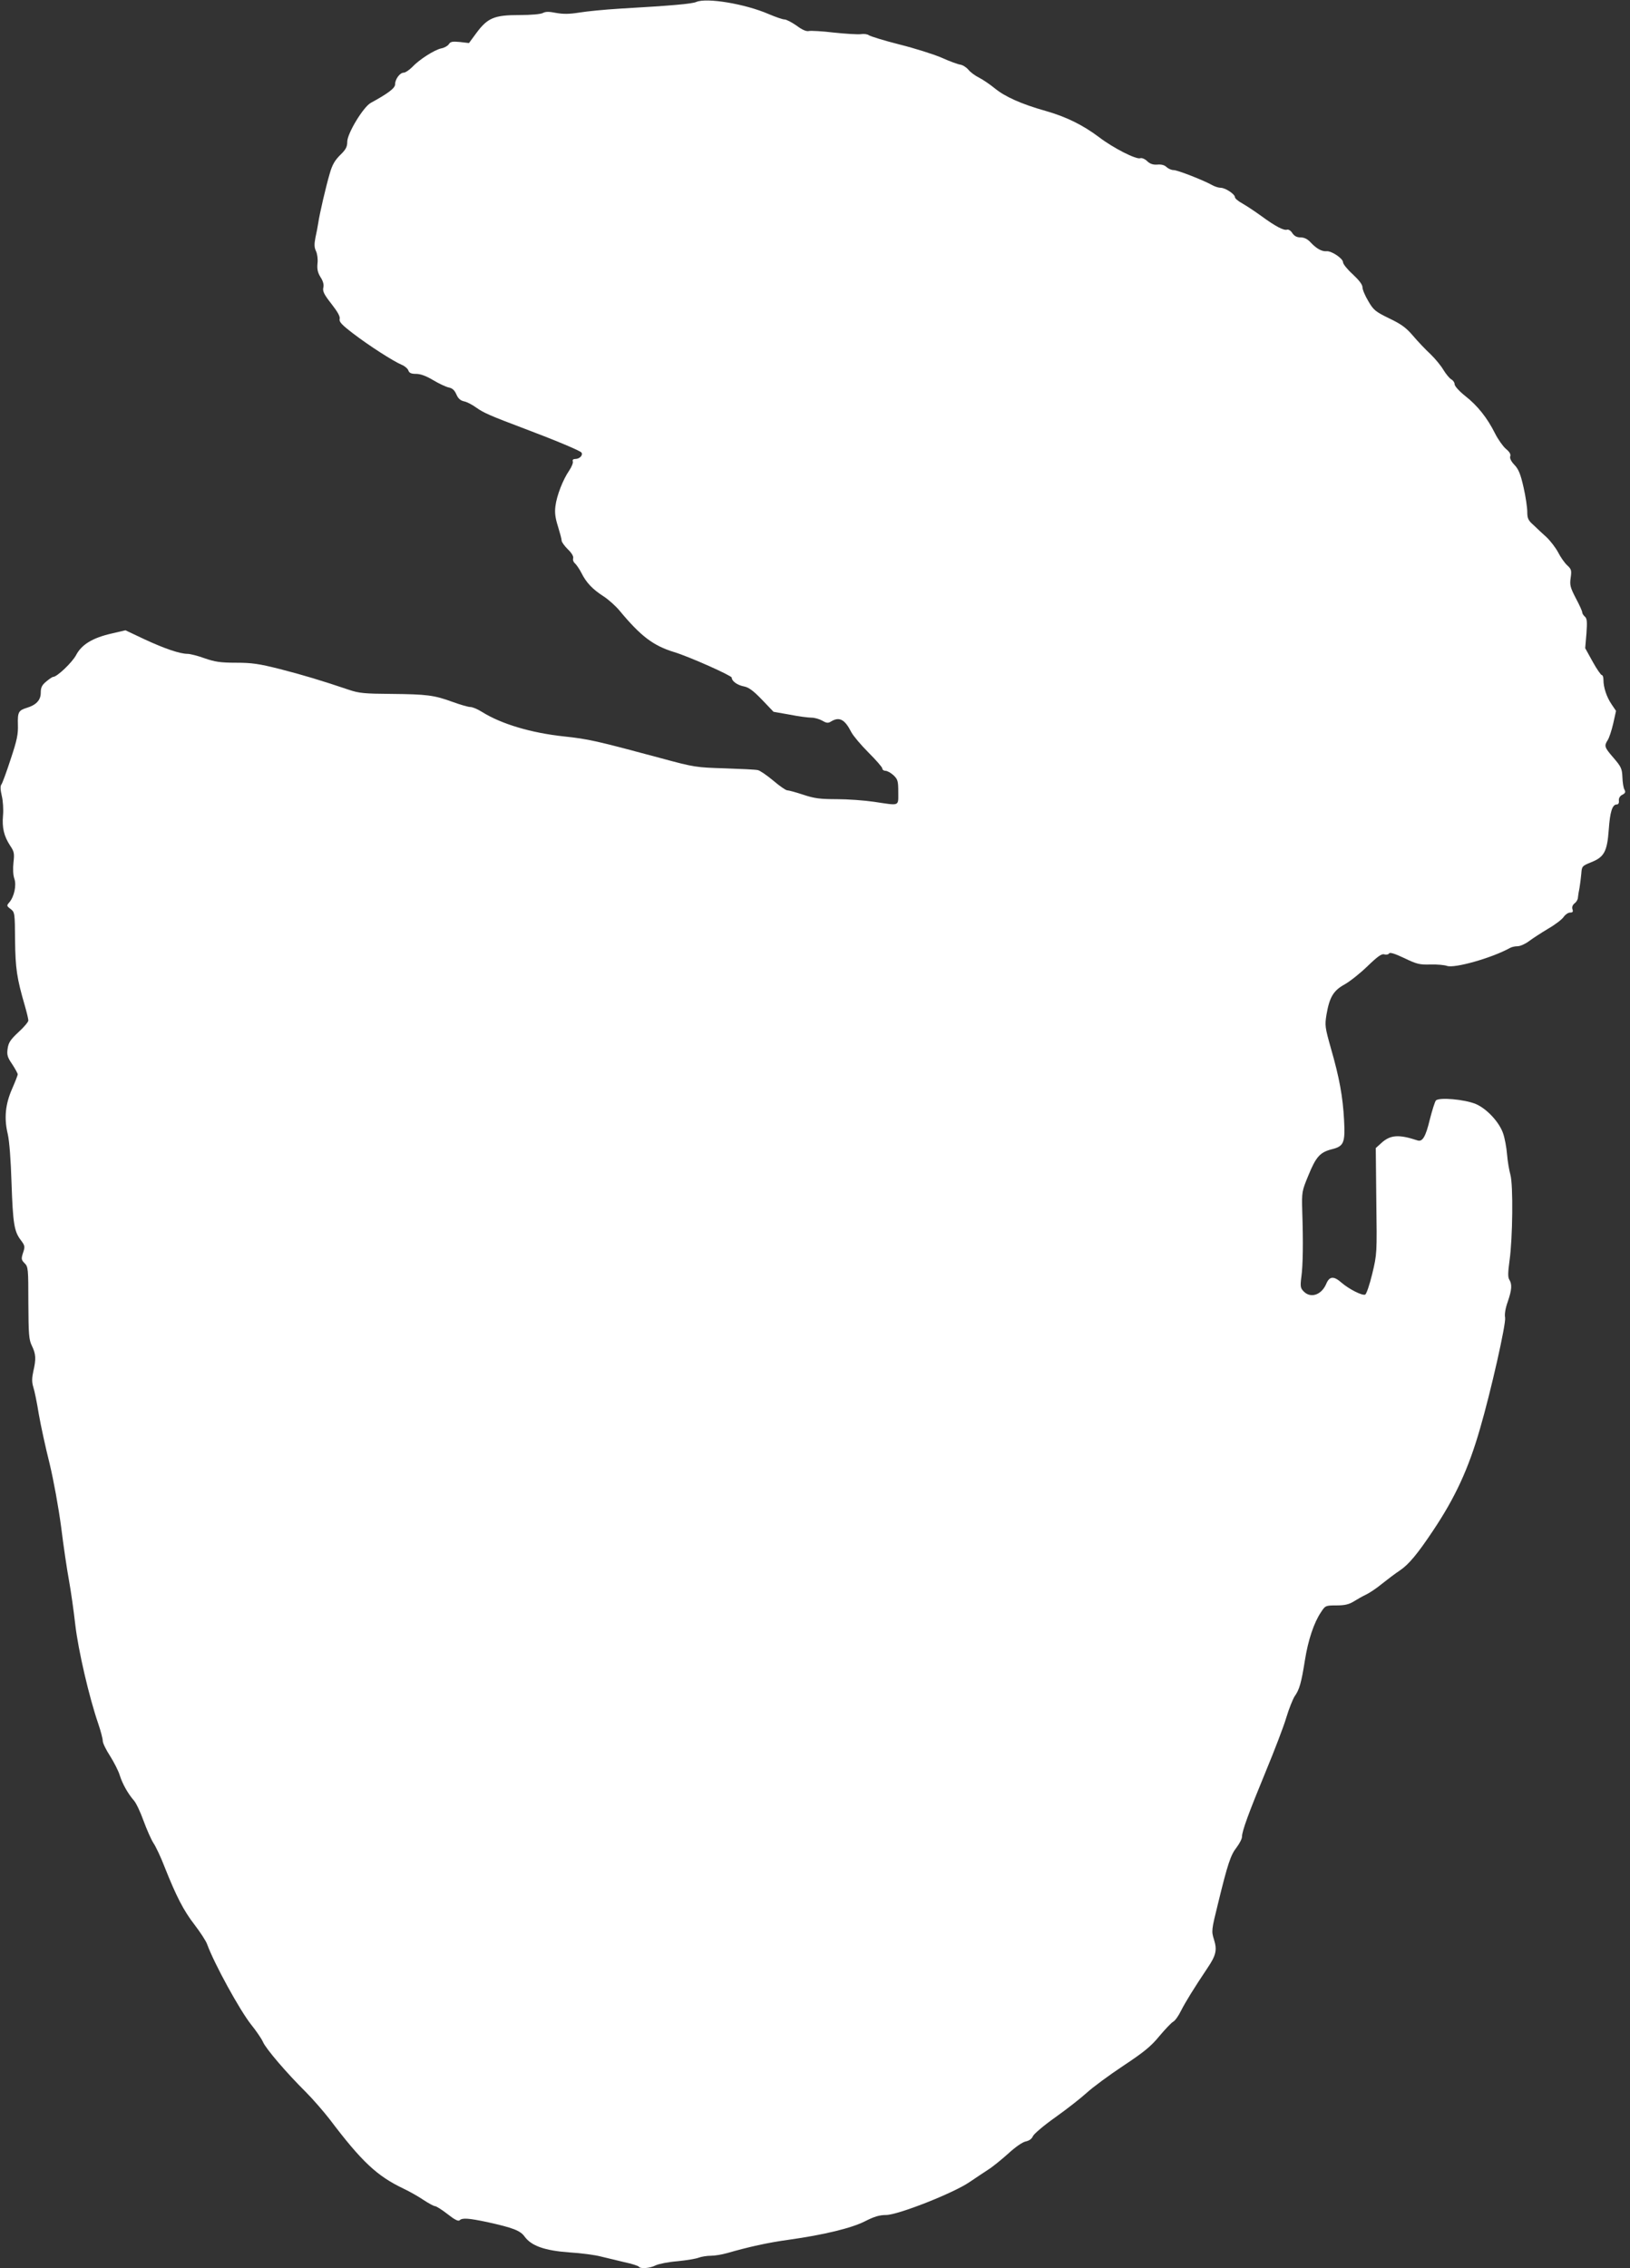 <?xml version="1.0" standalone="no"?>
<!DOCTYPE svg PUBLIC "-//W3C//DTD SVG 20010904//EN"
 "http://www.w3.org/TR/2001/REC-SVG-20010904/DTD/svg10.dtd">
<svg version="1.0" xmlns="http://www.w3.org/2000/svg"
 width="920pt" height="1280pt" viewBox="0 0 920 1280"
 preserveAspectRatio="xMidYMid meet">
<rect x="0" y="0" width="920" height="1280" fill="#333333" stroke="none"/>
<g transform="translate(0,1280) scale(0.1,-0.1)"
fill="#ffffff" stroke="none">
<path d="M3930 12789 c-25 -11 -140 -21 -435 -38 -82 -5 -184 -15 -226 -22
-56 -9 -90 -9 -130 -2 -40 8 -59 8 -74 0 -12 -7 -67 -12 -135 -12 -140 0 -178
-16 -241 -101 l-42 -57 -51 6 c-43 4 -54 2 -63 -13 -6 -9 -25 -20 -42 -23 -39
-8 -126 -64 -165 -106 -17 -17 -38 -31 -47 -31 -22 0 -49 -37 -49 -66 0 -21
-37 -50 -138 -105 -42 -24 -132 -172 -132 -219 0 -29 -8 -44 -40 -75 -30 -30
-45 -55 -59 -105 -21 -71 -57 -225 -65 -280 -3 -19 -10 -57 -16 -83 -7 -37 -6
-55 4 -75 7 -16 11 -45 8 -69 -3 -31 1 -51 17 -77 15 -23 20 -43 16 -59 -5
-20 4 -39 45 -91 36 -46 51 -73 47 -86 -4 -16 12 -33 76 -82 90 -69 229 -158
275 -177 17 -7 34 -22 37 -32 5 -14 16 -19 44 -19 25 0 57 -12 97 -36 32 -19
72 -38 88 -41 20 -4 32 -16 42 -39 10 -23 22 -34 43 -39 17 -3 48 -20 70 -36
41 -29 80 -46 271 -118 170 -64 314 -124 322 -135 10 -15 -11 -36 -34 -36 -13
0 -18 -5 -15 -14 3 -7 -6 -30 -20 -51 -36 -52 -71 -143 -78 -201 -5 -36 -1
-67 14 -114 11 -36 21 -72 21 -81 0 -8 16 -30 35 -49 22 -21 33 -40 30 -51 -3
-9 2 -22 11 -29 8 -8 25 -32 36 -54 27 -54 62 -91 124 -131 28 -18 68 -54 90
-80 120 -145 191 -199 309 -235 86 -26 325 -133 325 -144 0 -20 32 -43 70 -50
26 -5 52 -24 101 -75 l65 -68 91 -16 c50 -10 105 -17 123 -17 18 0 45 -8 61
-17 24 -14 33 -15 49 -5 47 29 78 13 115 -60 11 -21 55 -73 97 -115 43 -43 78
-83 78 -90 0 -7 8 -13 18 -13 9 0 30 -11 45 -25 24 -23 27 -32 27 -95 0 -82
11 -77 -136 -55 -54 8 -149 15 -211 15 -93 0 -126 4 -189 25 -42 14 -83 25
-91 25 -8 0 -44 25 -79 55 -36 30 -75 57 -87 59 -12 3 -96 7 -187 10 -160 5
-171 6 -355 56 -375 101 -413 109 -551 124 -187 20 -354 70 -463 138 -25 16
-54 28 -66 28 -12 0 -57 13 -101 29 -104 38 -144 43 -347 45 -149 1 -181 4
-237 23 -151 51 -263 85 -393 118 -115 29 -156 35 -245 35 -88 0 -119 5 -177
25 -38 14 -82 25 -96 25 -43 0 -129 29 -243 82 l-108 51 -77 -18 c-107 -24
-170 -62 -201 -121 -22 -42 -108 -124 -130 -124 -5 0 -22 -12 -39 -26 -25 -21
-31 -34 -31 -64 0 -41 -26 -69 -80 -85 -45 -14 -51 -24 -49 -94 2 -55 -5 -88
-41 -196 -23 -71 -47 -136 -52 -142 -7 -8 -6 -30 2 -64 7 -28 10 -78 7 -111
-6 -69 5 -116 40 -170 23 -34 25 -44 19 -96 -4 -35 -2 -71 5 -91 13 -37 -1
-102 -29 -134 -15 -17 -15 -20 8 -37 23 -18 24 -21 25 -177 2 -160 10 -213 55
-368 11 -38 20 -76 20 -84 0 -8 -25 -38 -56 -66 -46 -43 -56 -59 -61 -93 -5
-35 -1 -49 26 -88 17 -26 31 -52 31 -57 0 -5 -14 -41 -31 -80 -39 -88 -47
-167 -25 -258 9 -41 17 -144 21 -275 8 -230 15 -273 52 -322 24 -32 25 -37 13
-72 -11 -34 -10 -40 9 -59 20 -20 21 -31 21 -223 1 -180 3 -208 20 -243 23
-47 24 -75 8 -144 -8 -38 -9 -60 0 -89 7 -21 21 -90 31 -153 11 -63 38 -188
61 -279 23 -96 50 -245 65 -357 13 -106 33 -241 44 -300 11 -60 27 -173 36
-253 17 -145 78 -408 130 -559 14 -41 25 -84 25 -96 0 -12 19 -51 42 -86 22
-35 47 -84 54 -108 15 -48 46 -103 79 -141 13 -14 37 -65 55 -115 18 -49 43
-106 56 -126 13 -19 42 -80 63 -135 66 -166 107 -246 169 -326 32 -42 65 -92
71 -110 41 -112 184 -372 248 -453 29 -36 59 -80 67 -98 15 -37 134 -176 241
-282 39 -39 99 -108 135 -154 182 -241 268 -321 417 -392 34 -16 85 -45 113
-64 29 -19 58 -35 65 -35 7 0 39 -20 71 -45 39 -31 61 -42 68 -35 15 15 51 12
156 -10 145 -32 187 -48 211 -82 38 -52 113 -79 252 -89 67 -4 147 -15 177
-23 30 -7 90 -22 133 -32 43 -9 80 -21 83 -26 8 -13 63 -9 95 8 17 8 71 19
122 23 51 5 105 14 120 20 16 6 47 11 69 11 23 0 64 7 92 15 122 35 229 59
346 75 200 28 357 66 433 105 51 26 81 35 118 35 67 0 379 123 470 185 35 24
84 56 108 72 24 15 74 56 111 89 39 36 80 65 99 69 20 4 35 15 41 30 5 12 61
60 126 106 65 46 145 109 178 139 34 31 126 99 206 152 116 77 157 110 204
168 33 39 68 76 78 81 10 5 30 33 44 62 25 49 71 124 150 242 48 71 54 101 36
159 -15 48 -15 52 23 205 54 222 71 273 105 316 16 21 30 48 30 60 0 31 36
130 135 370 48 116 100 251 115 302 15 50 37 104 47 120 27 37 38 77 58 203
18 114 51 213 91 272 24 37 26 38 87 38 47 0 71 6 97 22 19 12 51 30 70 39 19
9 60 36 90 61 30 24 76 59 102 76 49 33 99 93 185 222 126 188 201 350 266
576 62 212 148 594 142 628 -4 19 2 54 15 90 23 67 25 98 9 124 -9 14 -8 41 1
108 18 127 21 427 5 484 -7 25 -16 77 -19 115 -3 39 -13 92 -22 118 -21 63
-91 139 -153 166 -63 27 -211 40 -227 20 -6 -8 -21 -56 -34 -107 -23 -96 -41
-127 -69 -118 -106 35 -153 32 -204 -14 l-32 -29 3 -298 c4 -296 4 -300 -23
-412 -15 -62 -33 -115 -40 -117 -17 -7 -91 31 -133 67 -44 39 -68 37 -86 -5
-26 -63 -87 -85 -127 -45 -19 19 -21 28 -14 83 9 65 11 193 5 371 -3 108 -2
113 34 200 43 106 66 132 132 149 69 17 77 36 70 166 -7 130 -26 237 -74 403
-34 121 -35 130 -25 192 17 98 39 135 103 170 30 17 88 63 129 103 57 55 80
71 94 66 11 -3 23 -1 27 5 4 8 31 0 86 -26 70 -34 87 -38 148 -36 38 1 79 -3
93 -8 41 -15 252 44 355 101 10 6 30 10 44 10 14 0 43 13 63 28 20 15 69 47
109 71 40 23 79 53 88 67 9 13 25 24 36 24 15 0 18 5 13 19 -4 12 1 24 12 33
10 7 19 22 19 33 1 11 5 36 9 55 3 19 8 55 10 79 3 42 4 44 56 65 73 29 90 60
99 184 7 100 20 142 45 142 9 0 14 8 12 22 -1 14 6 26 20 33 16 8 19 15 12 28
-6 9 -11 41 -12 71 -2 48 -7 59 -50 109 -52 60 -54 67 -33 100 8 12 22 54 31
93 l16 72 -25 37 c-28 41 -46 95 -46 138 0 15 -4 27 -9 27 -5 0 -29 34 -52 76
l-42 76 7 83 c5 67 3 85 -9 95 -8 7 -15 18 -15 25 0 6 -16 42 -36 79 -31 60
-35 74 -29 115 6 42 4 49 -20 71 -15 14 -38 47 -51 73 -14 26 -43 64 -65 85
-22 20 -56 51 -74 69 -30 26 -35 38 -35 75 0 23 -9 86 -21 138 -17 75 -28 102
-52 127 -19 20 -27 38 -23 48 4 11 -4 25 -25 42 -16 14 -44 53 -61 87 -44 88
-99 157 -168 211 -34 27 -60 56 -60 66 0 10 -9 23 -19 28 -10 6 -30 30 -44 53
-14 24 -47 64 -73 89 -27 25 -71 71 -98 103 -39 46 -66 66 -135 99 -78 38 -89
47 -118 97 -18 30 -33 65 -33 78 0 16 -19 40 -55 74 -30 27 -55 58 -55 68 0
21 -65 65 -93 62 -27 -2 -57 15 -89 49 -18 20 -37 29 -57 29 -21 0 -35 7 -47
24 -8 14 -22 22 -29 20 -18 -7 -66 18 -145 76 -36 26 -84 58 -107 71 -24 13
-43 29 -43 36 0 17 -54 53 -80 53 -12 0 -34 7 -48 15 -50 28 -196 85 -218 85
-13 0 -30 8 -40 17 -11 11 -29 16 -51 14 -25 -2 -42 4 -58 19 -13 13 -31 20
-39 17 -22 -9 -152 57 -232 118 -93 70 -187 116 -303 149 -135 38 -229 80
-286 127 -27 22 -68 50 -90 61 -22 11 -49 31 -60 45 -11 13 -31 26 -45 28 -14
2 -61 19 -105 39 -44 19 -151 53 -239 75 -87 22 -164 46 -172 52 -8 6 -28 9
-46 6 -18 -2 -86 2 -152 9 -65 8 -128 11 -140 9 -14 -4 -38 6 -70 30 -27 19
-58 35 -68 35 -11 0 -51 14 -91 31 -132 57 -348 93 -407 68z"/>
</g>
</svg>
